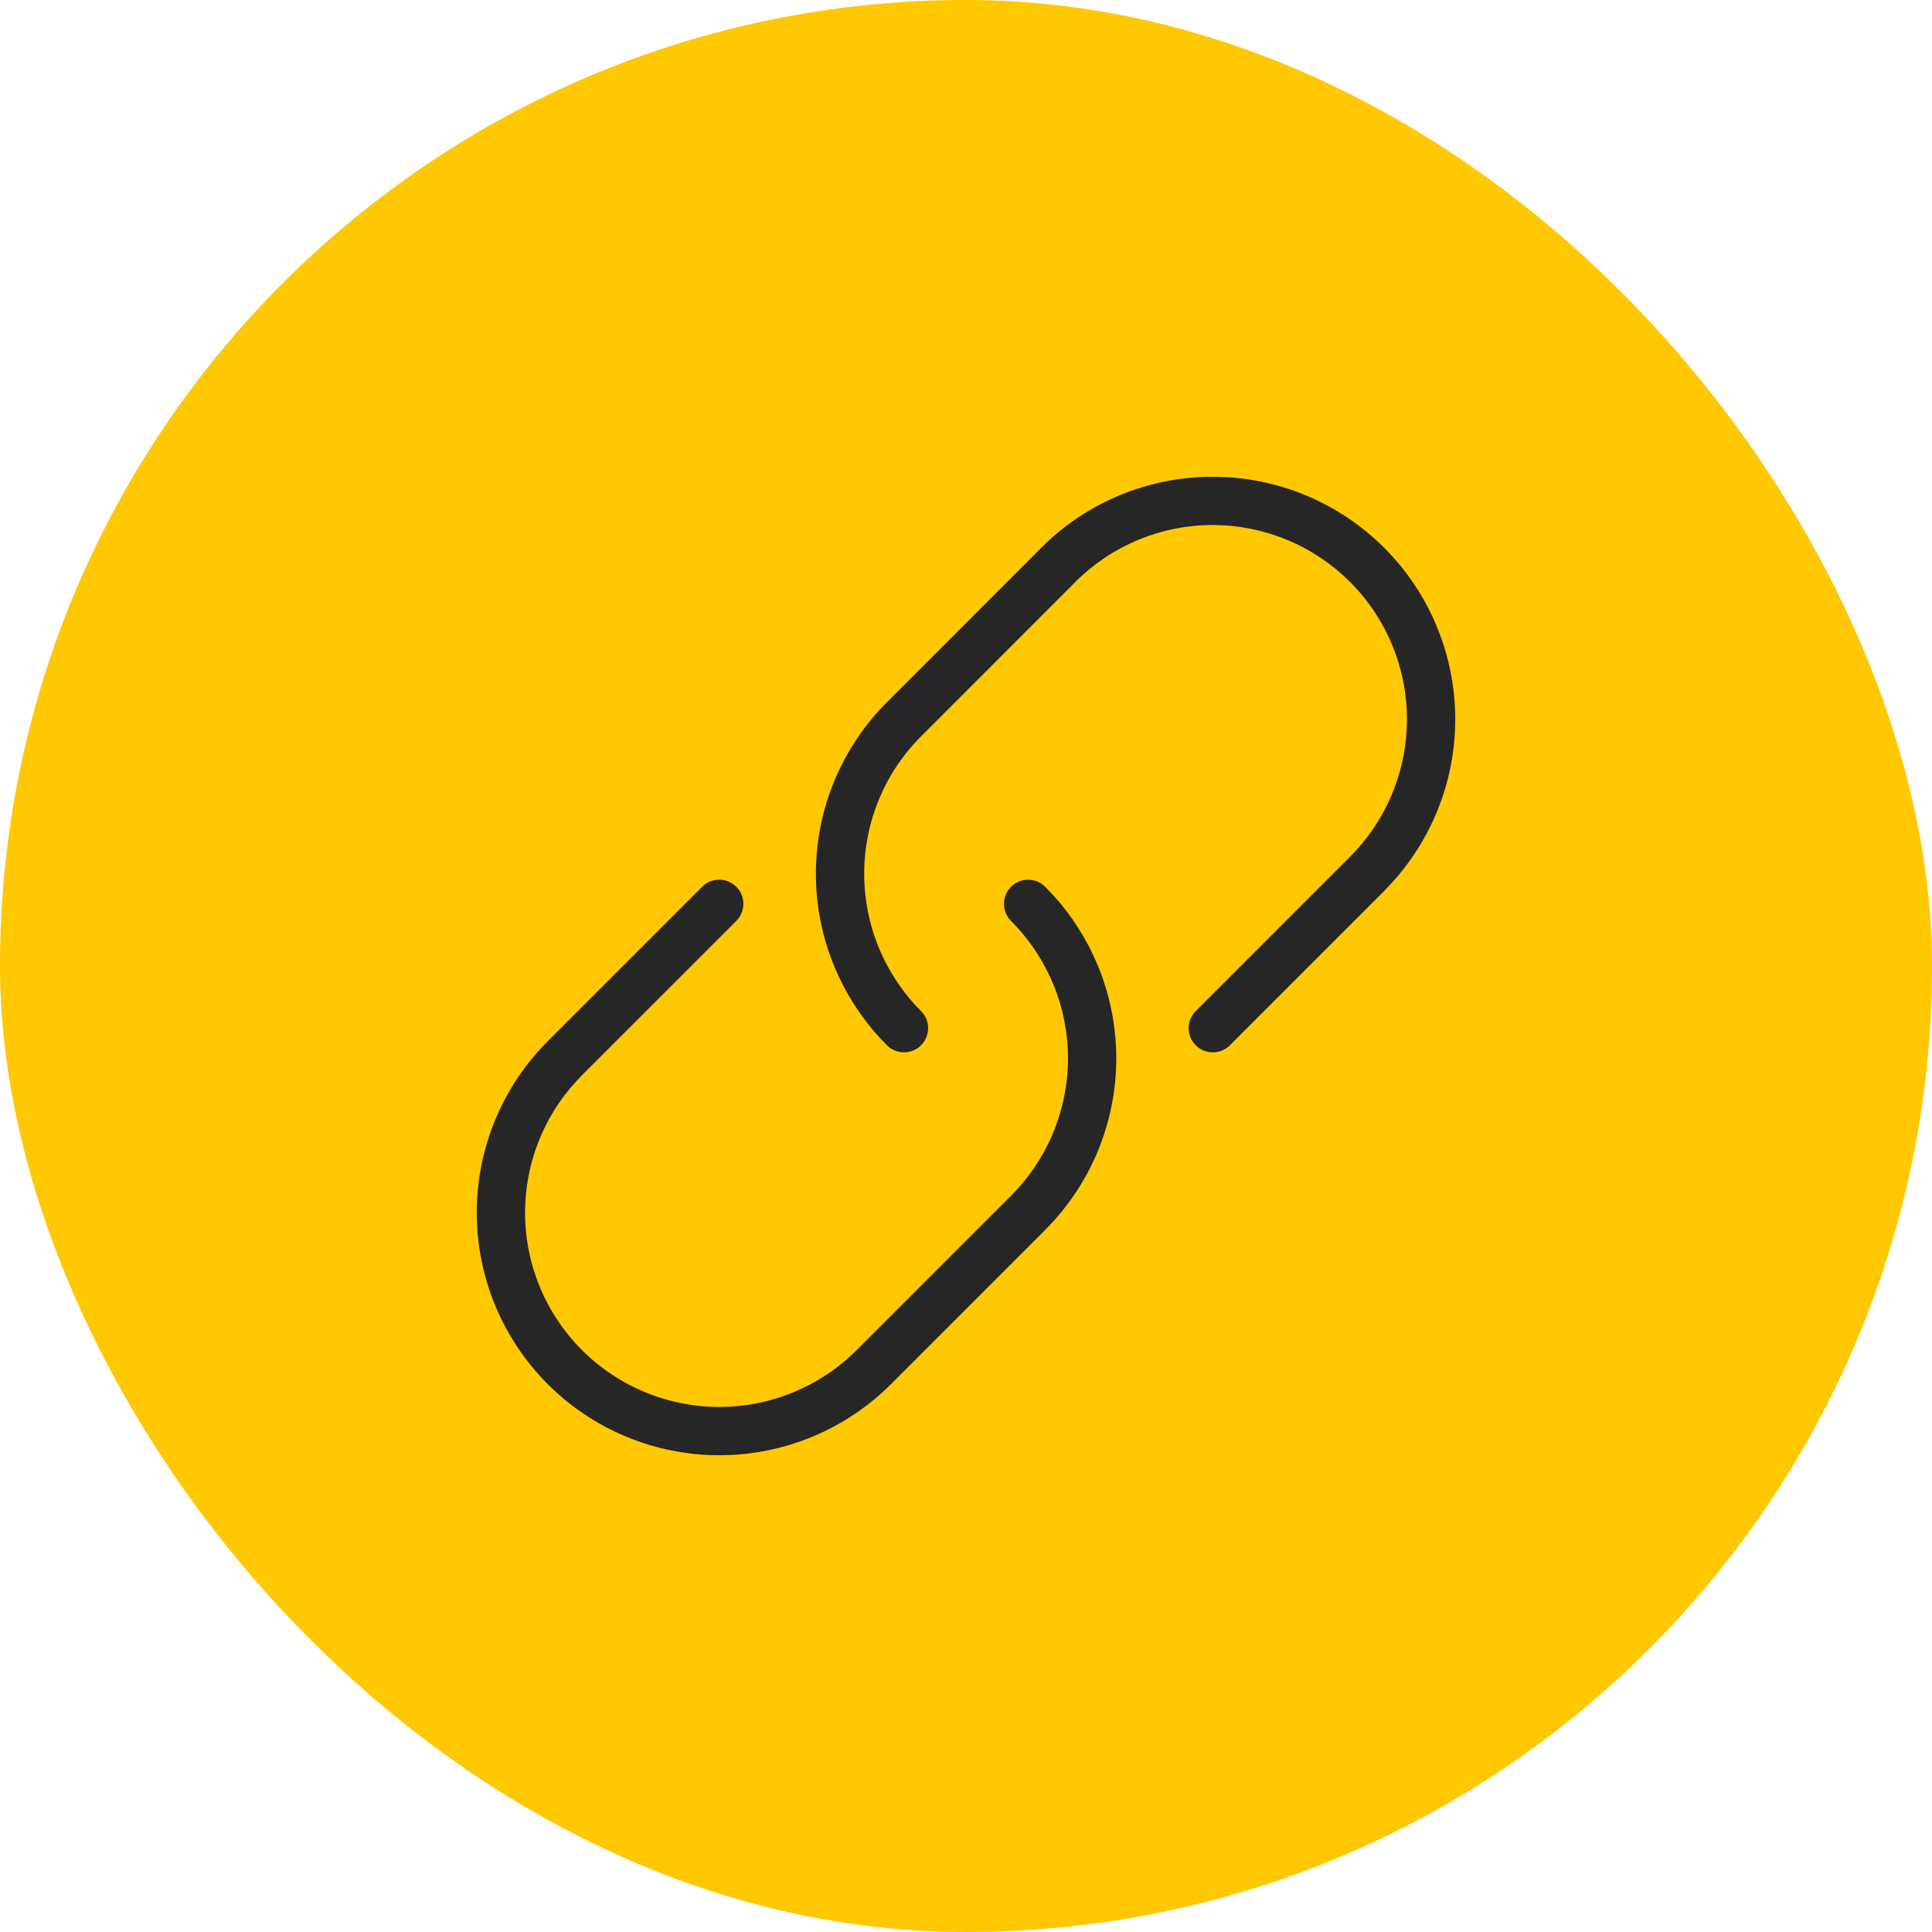 <svg xmlns="http://www.w3.org/2000/svg" width="60" height="60" viewBox="0 0 60 60" fill="none"><rect width="60" height="60" rx="30" fill="#FFC800"></rect><path d="M33.167 32.867C33.167 32.075 33.01 31.29 32.707 30.558C32.442 29.918 32.068 29.329 31.603 28.816L31.399 28.601L31.348 28.544C31.107 28.249 31.125 27.814 31.399 27.54C31.674 27.265 32.109 27.249 32.403 27.489L32.46 27.54L32.716 27.808C33.296 28.448 33.761 29.185 34.093 29.984C34.471 30.898 34.667 31.878 34.667 32.867C34.667 33.856 34.471 34.837 34.093 35.751C33.714 36.665 33.159 37.496 32.46 38.195L27.663 42.992C26.251 44.402 24.336 45.194 22.34 45.194C20.342 45.194 18.425 44.401 17.013 42.988C15.6 41.575 14.806 39.659 14.806 37.661C14.806 35.663 15.6 33.746 17.013 32.333L21.806 27.54C22.099 27.247 22.573 27.247 22.866 27.54C23.159 27.833 23.159 28.308 22.866 28.601L18.08 33.386C18.077 33.388 18.076 33.392 18.073 33.394L17.866 33.611C16.864 34.718 16.306 36.161 16.306 37.661C16.306 39.261 16.942 40.796 18.073 41.928C19.205 43.059 20.74 43.694 22.34 43.694C23.936 43.694 25.467 43.062 26.598 41.935L31.399 37.134C31.959 36.574 32.404 35.908 32.707 35.177C33.01 34.445 33.167 33.66 33.167 32.867ZM43.694 22.34C43.694 20.74 43.059 19.205 41.928 18.073C40.796 16.942 39.261 16.306 37.661 16.305C36.073 16.305 34.549 16.932 33.42 18.048C33.413 18.055 33.407 18.064 33.4 18.071L28.605 22.868C28.045 23.428 27.6 24.093 27.297 24.825C26.994 25.557 26.838 26.342 26.838 27.135C26.838 27.927 26.994 28.711 27.297 29.443C27.562 30.084 27.936 30.674 28.4 31.186L28.604 31.401L28.656 31.458C28.896 31.753 28.879 32.187 28.604 32.462C28.33 32.736 27.896 32.753 27.602 32.514L27.544 32.462L27.289 32.193C26.709 31.553 26.242 30.817 25.911 30.017C25.532 29.104 25.338 28.124 25.338 27.135C25.338 26.145 25.532 25.165 25.911 24.251C26.29 23.337 26.845 22.507 27.544 21.808L32.299 17.05C32.31 17.037 32.321 17.025 32.333 17.013L32.604 16.755C33.986 15.503 35.788 14.806 37.661 14.806C39.659 14.806 41.575 15.6 42.988 17.013C44.401 18.425 45.194 20.342 45.194 22.34C45.194 24.319 44.414 26.217 43.026 27.626C43.015 27.639 43.004 27.653 42.992 27.665L38.195 32.462L38.138 32.514C37.843 32.754 37.408 32.736 37.134 32.462C36.841 32.169 36.841 31.694 37.134 31.401L41.928 26.606L42.134 26.39C43.136 25.283 43.694 23.84 43.694 22.34Z" fill="#262626"></path></svg>
